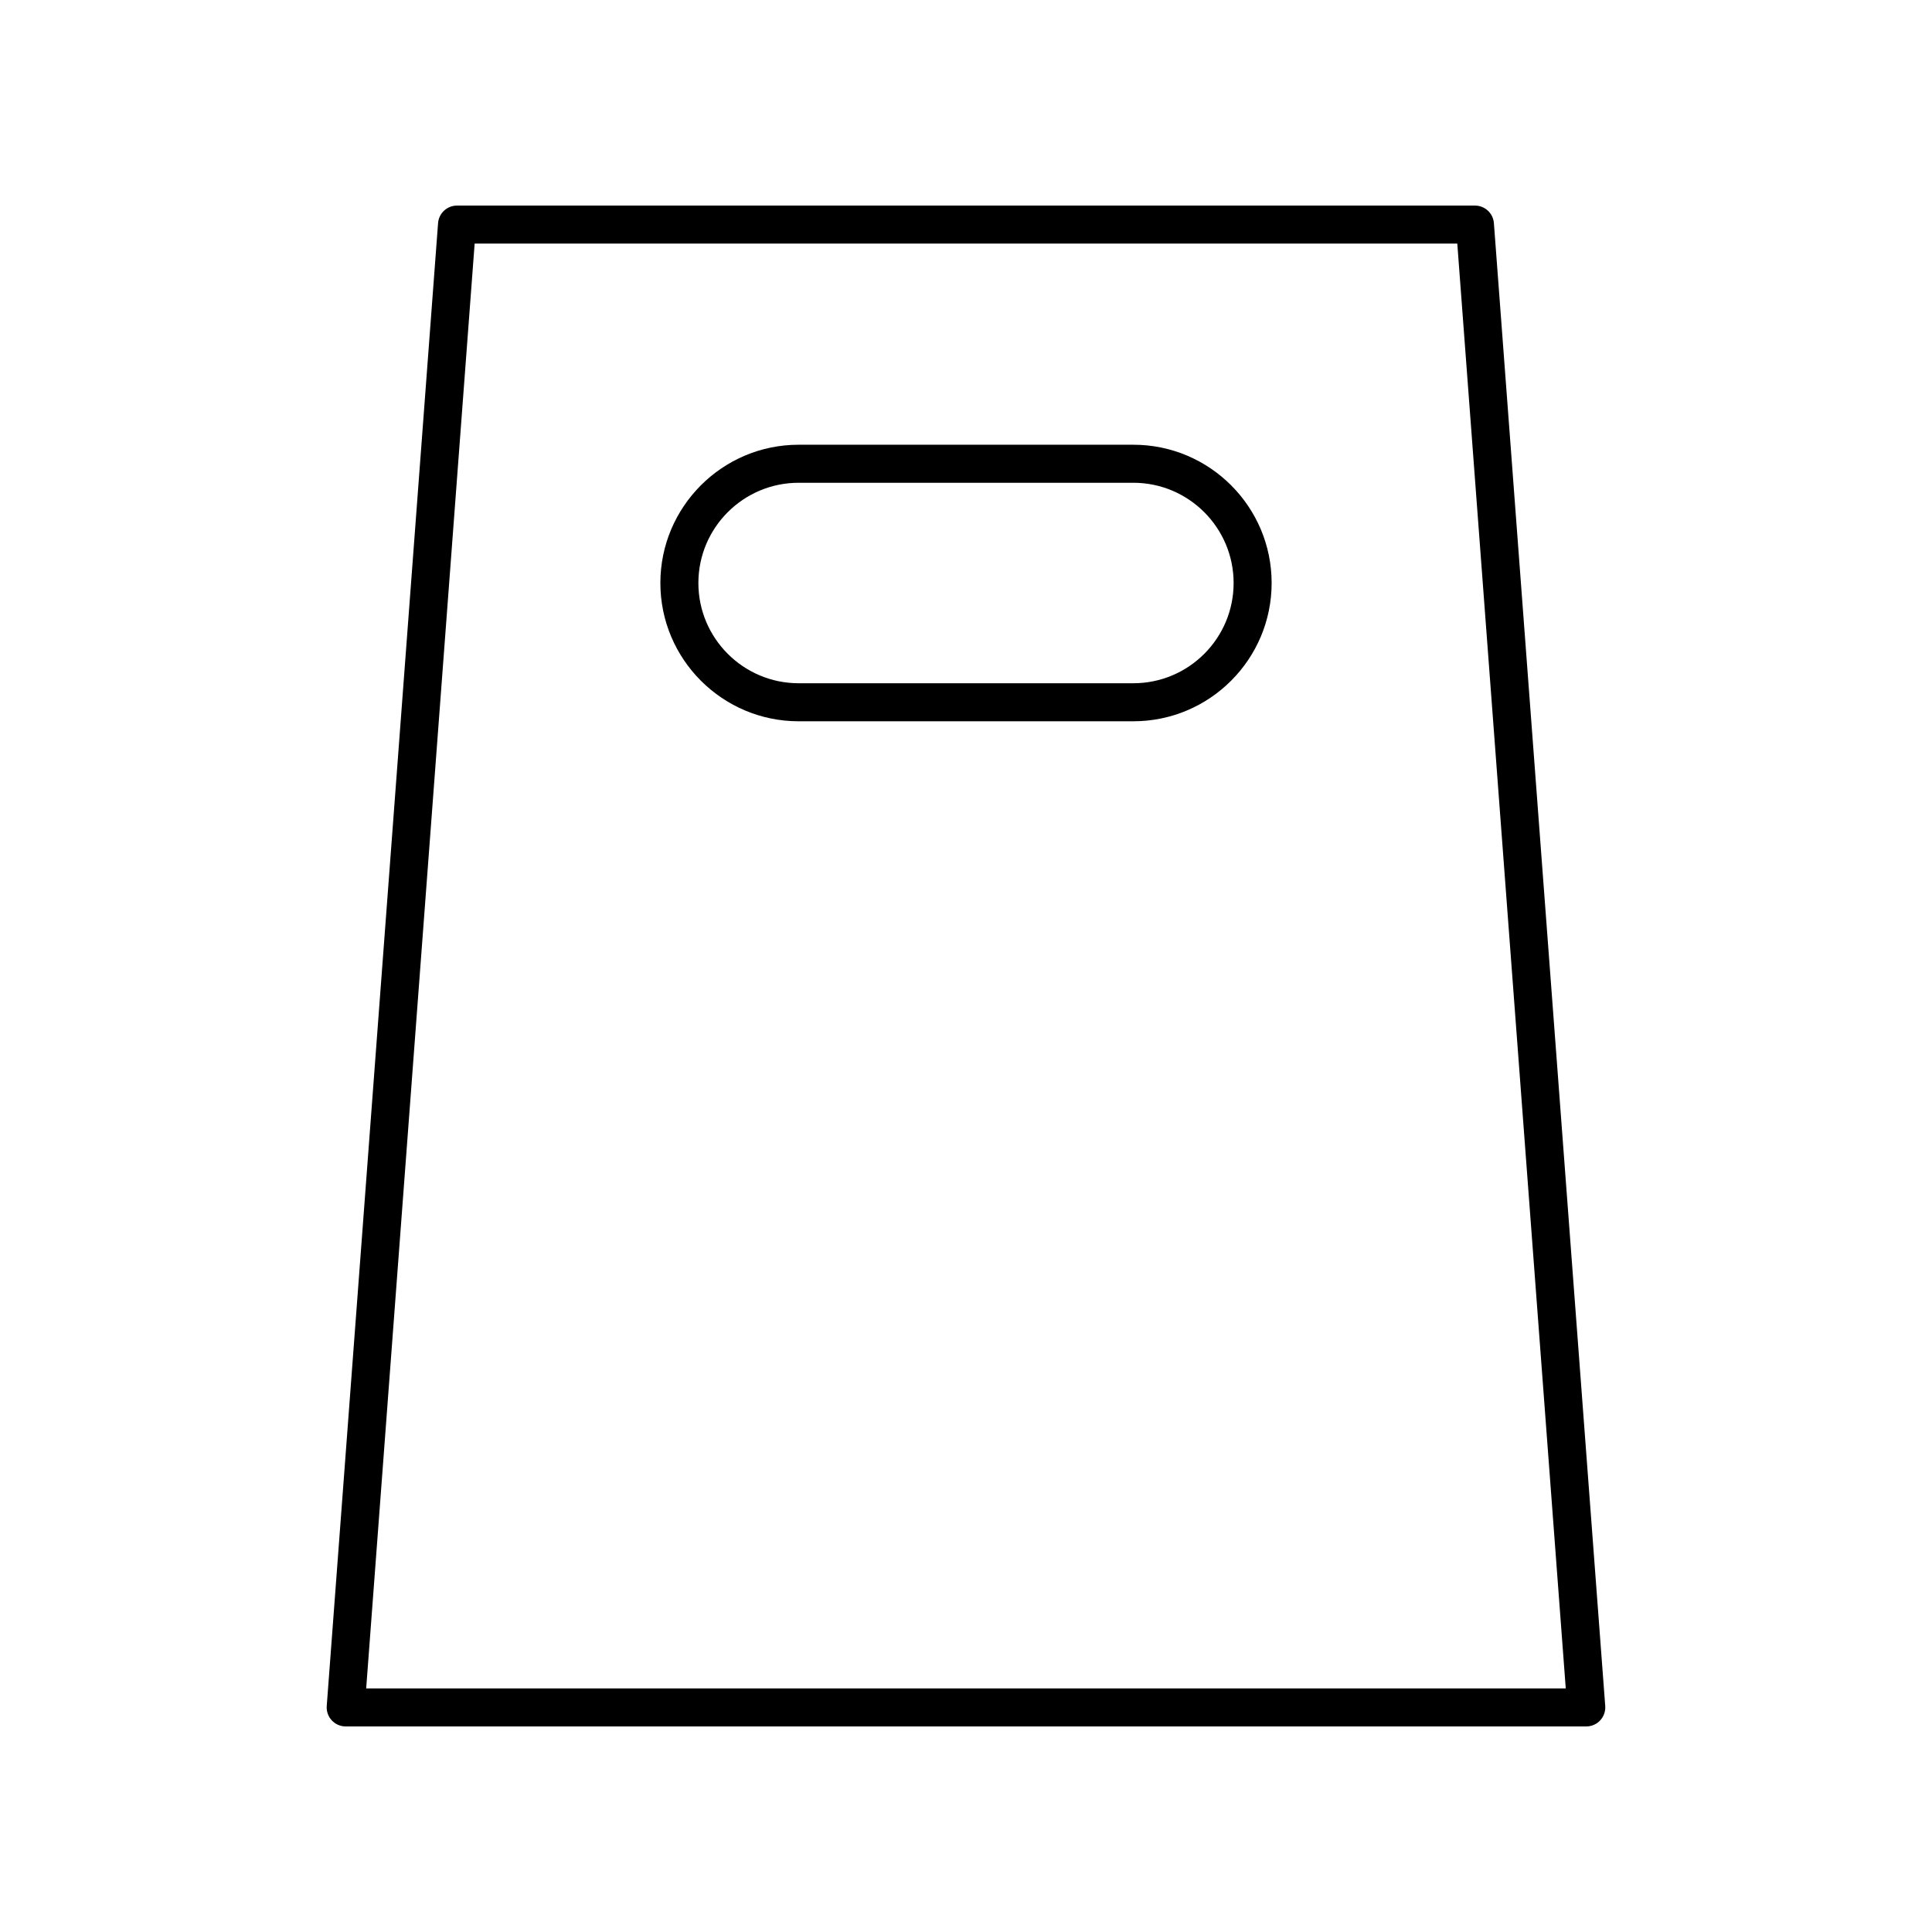 <?xml version="1.0" encoding="UTF-8"?>
<!-- Uploaded to: ICON Repo, www.svgrepo.com, Generator: ICON Repo Mixer Tools -->
<svg fill="#000000" width="800px" height="800px" version="1.1" viewBox="144 144 512 512" xmlns="http://www.w3.org/2000/svg">
 <g>
  <path d="m568.07 599.91c0.953-1.023 1.438-2.406 1.332-3.805l-29.504-392.97c-0.199-2.625-2.387-4.656-5.023-4.656h-269.76c-2.637 0-4.828 2.031-5.023 4.66l-29.504 392.97c-0.105 1.398 0.375 2.781 1.332 3.805 0.953 1.023 2.293 1.609 3.695 1.609h328.77c1.402 0 2.738-0.586 3.691-1.613zm-327.03-8.465 28.746-382.89h260.41l28.746 382.89z"/>
  <path d="m444.36 261.86h-88.715c-20.203 0-36.641 16.438-36.641 36.645 0 20.203 16.438 36.641 36.641 36.641h88.711c20.203 0 36.641-16.438 36.641-36.641 0.004-20.207-16.434-36.645-36.637-36.645zm0 63.207h-88.715c-14.648 0-26.566-11.918-26.566-26.562 0-14.652 11.918-26.566 26.566-26.566h88.711c14.648 0 26.566 11.918 26.566 26.566 0.004 14.648-11.914 26.562-26.562 26.562z"/>
 </g>
</svg>